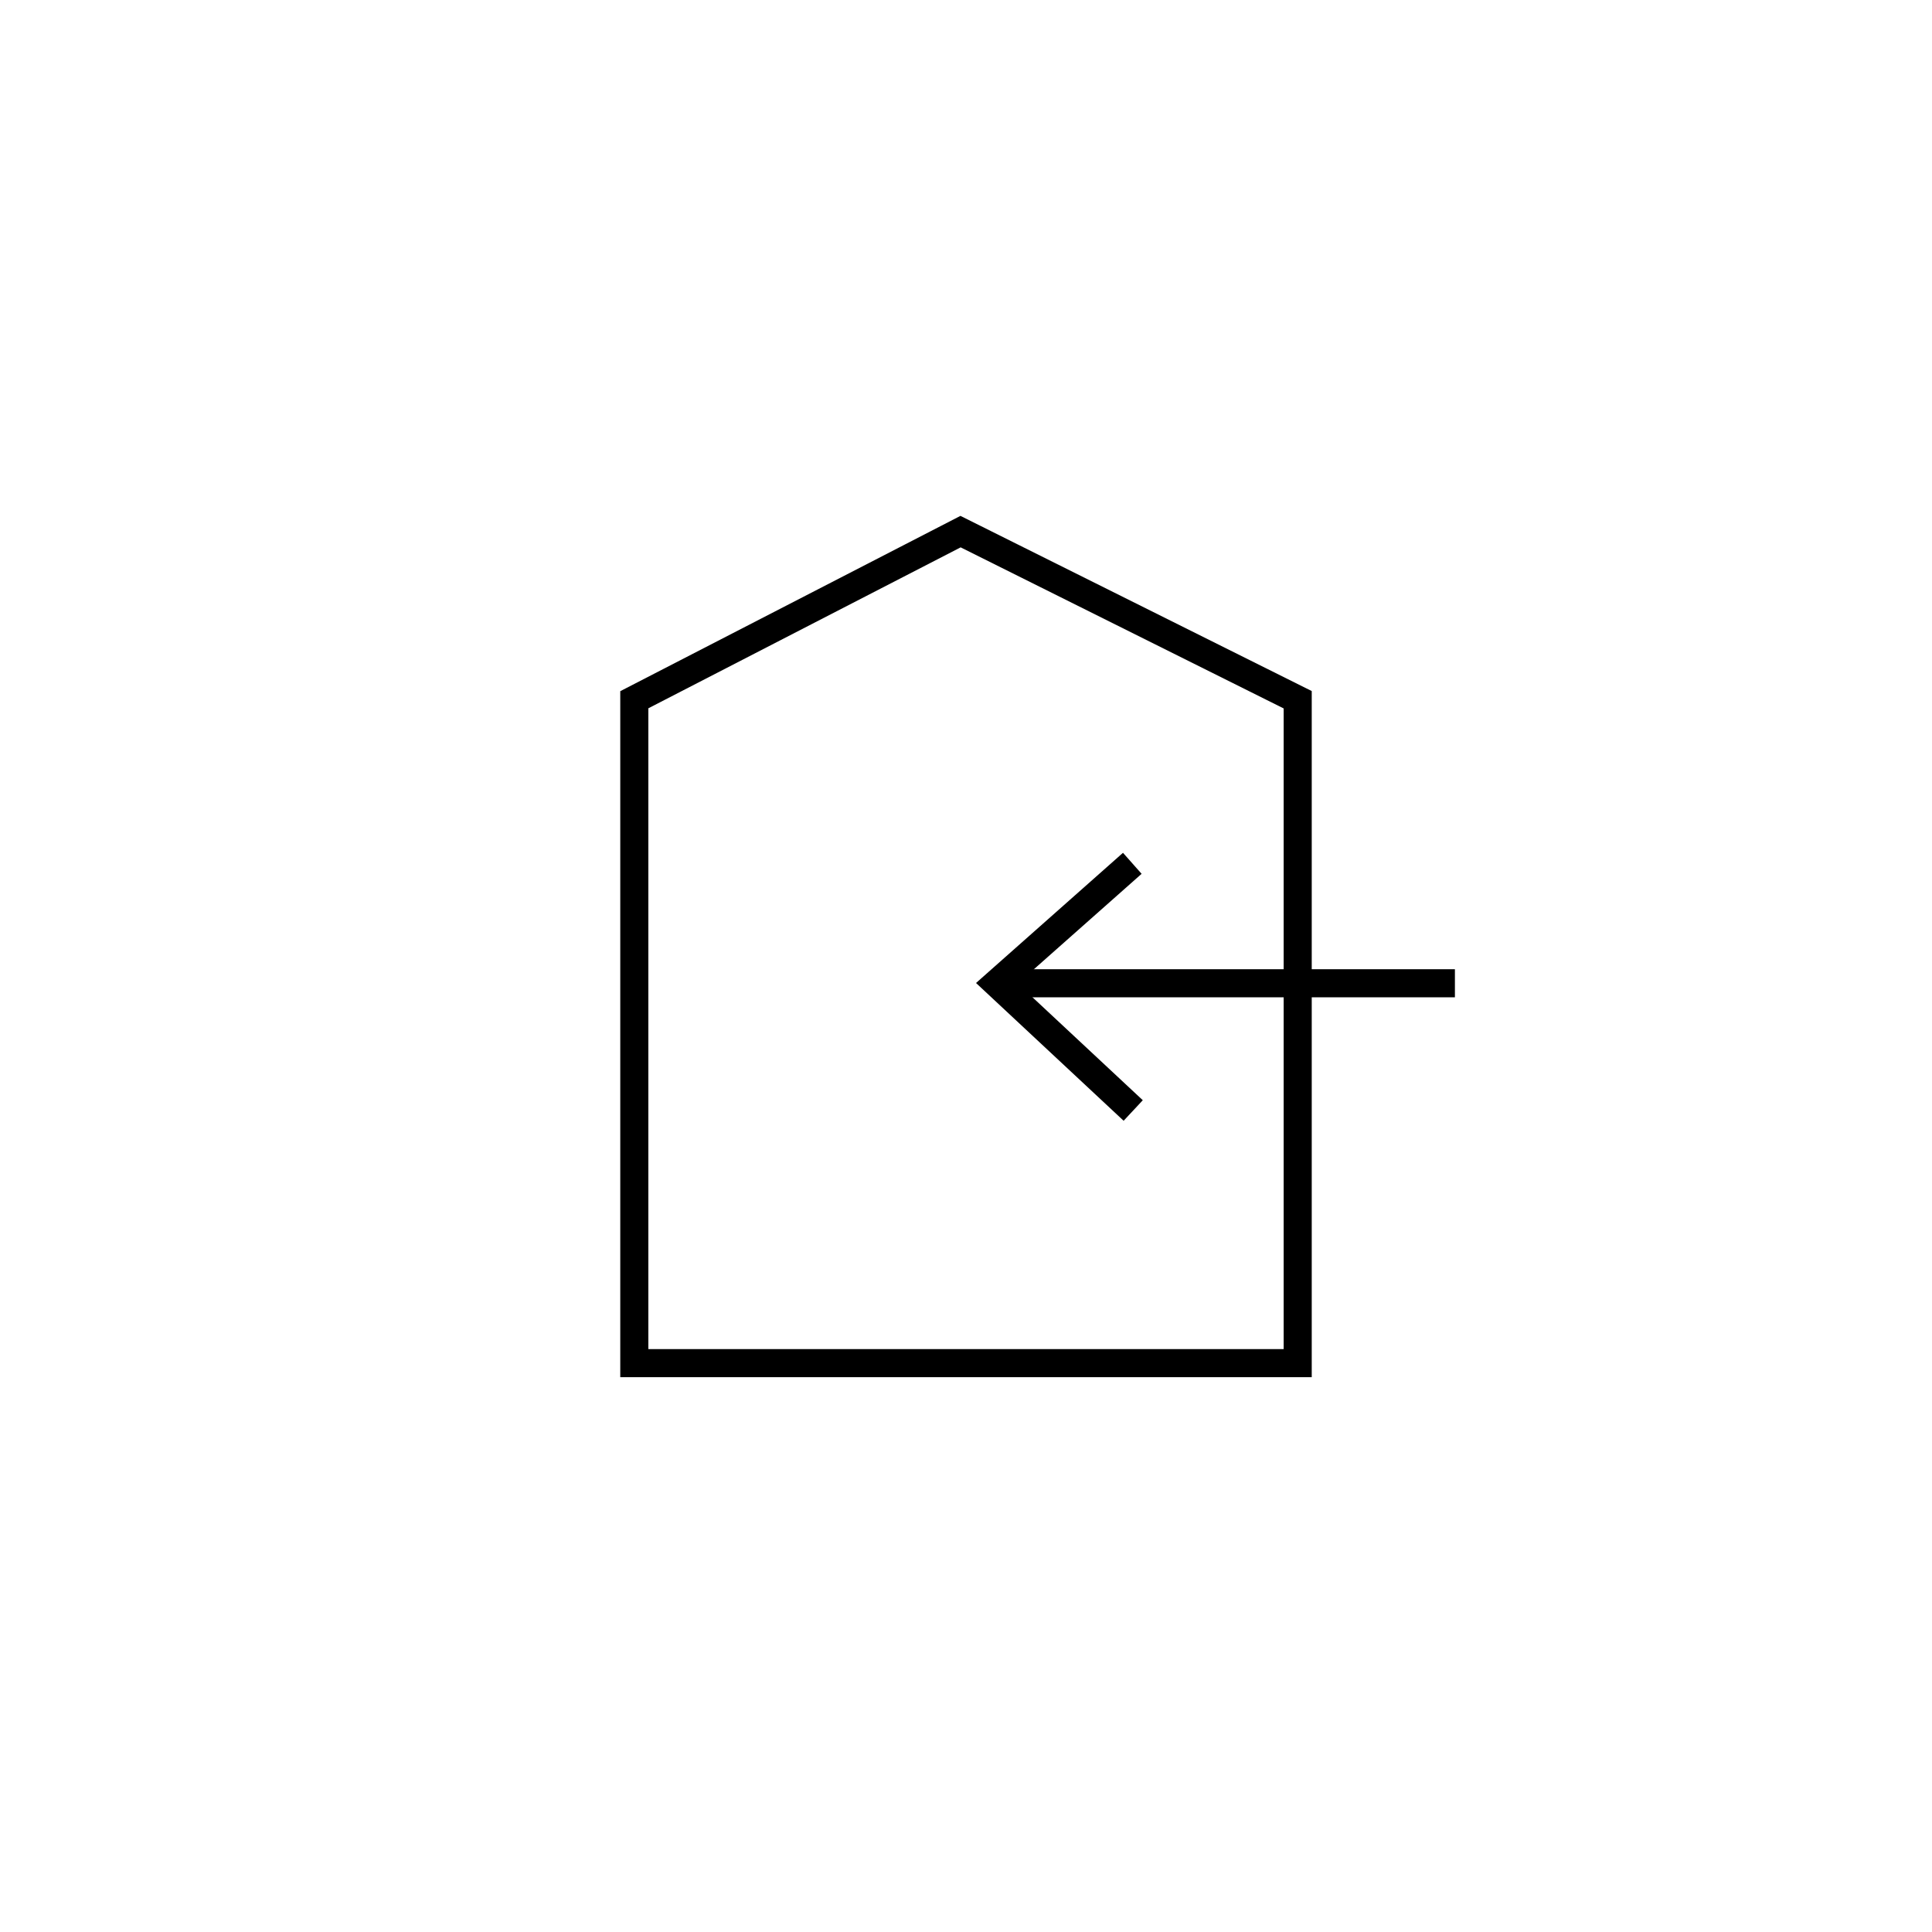 <?xml version="1.0" encoding="UTF-8" standalone="no"?>
<!-- Generator: Adobe Illustrator 28.2.0, SVG Export Plug-In . SVG Version: 6.00 Build 0)  -->

<svg
   version="1.1"
   id="Layer_1"
   x="0px"
   y="0px"
   viewBox="0 0 212.6 212.6"
   style="enable-background:new 0 0 212.6 212.6;"
   xml:space="preserve"
   sodipodi:docname="a3166b2d-6c14-432a-b08e-8fbd78e0eb5a.svgz"
   xmlns:inkscape="http://www.inkscape.org/namespaces/inkscape"
   xmlns:sodipodi="http://sodipodi.sourceforge.net/DTD/sodipodi-0.dtd"
   xmlns="http://www.w3.org/2000/svg"
   xmlns:svg="http://www.w3.org/2000/svg"><defs
   id="defs1" /><sodipodi:namedview
   id="namedview1"
   pagecolor="#ffffff"
   bordercolor="#000000"
   borderopacity="0.25"
   inkscape:showpageshadow="2"
   inkscape:pageopacity="0.0"
   inkscape:pagecheckerboard="0"
   inkscape:deskcolor="#d1d1d1" />
<style
   type="text/css"
   id="style1">
	.st0{fill:none;stroke:#000000;stroke-width:3.09;stroke-miterlimit:10;}
</style>
<polygon
   class="st0"
   points="69.8,77 105.7,58.5 142.8,77 142.8,113.5 142.8,150 106.3,150 69.8,150 69.8,113.5 "
   id="polygon1" />
<line
   class="st0"
   x1="109.7"
   y1="108.2"
   x2="160.1"
   y2="108.2"
   id="line1" />
<polyline
   class="st0"
   points="124.7,122.2 109.7,108.2 124.6,95 "
   id="polyline1" />
</svg>
